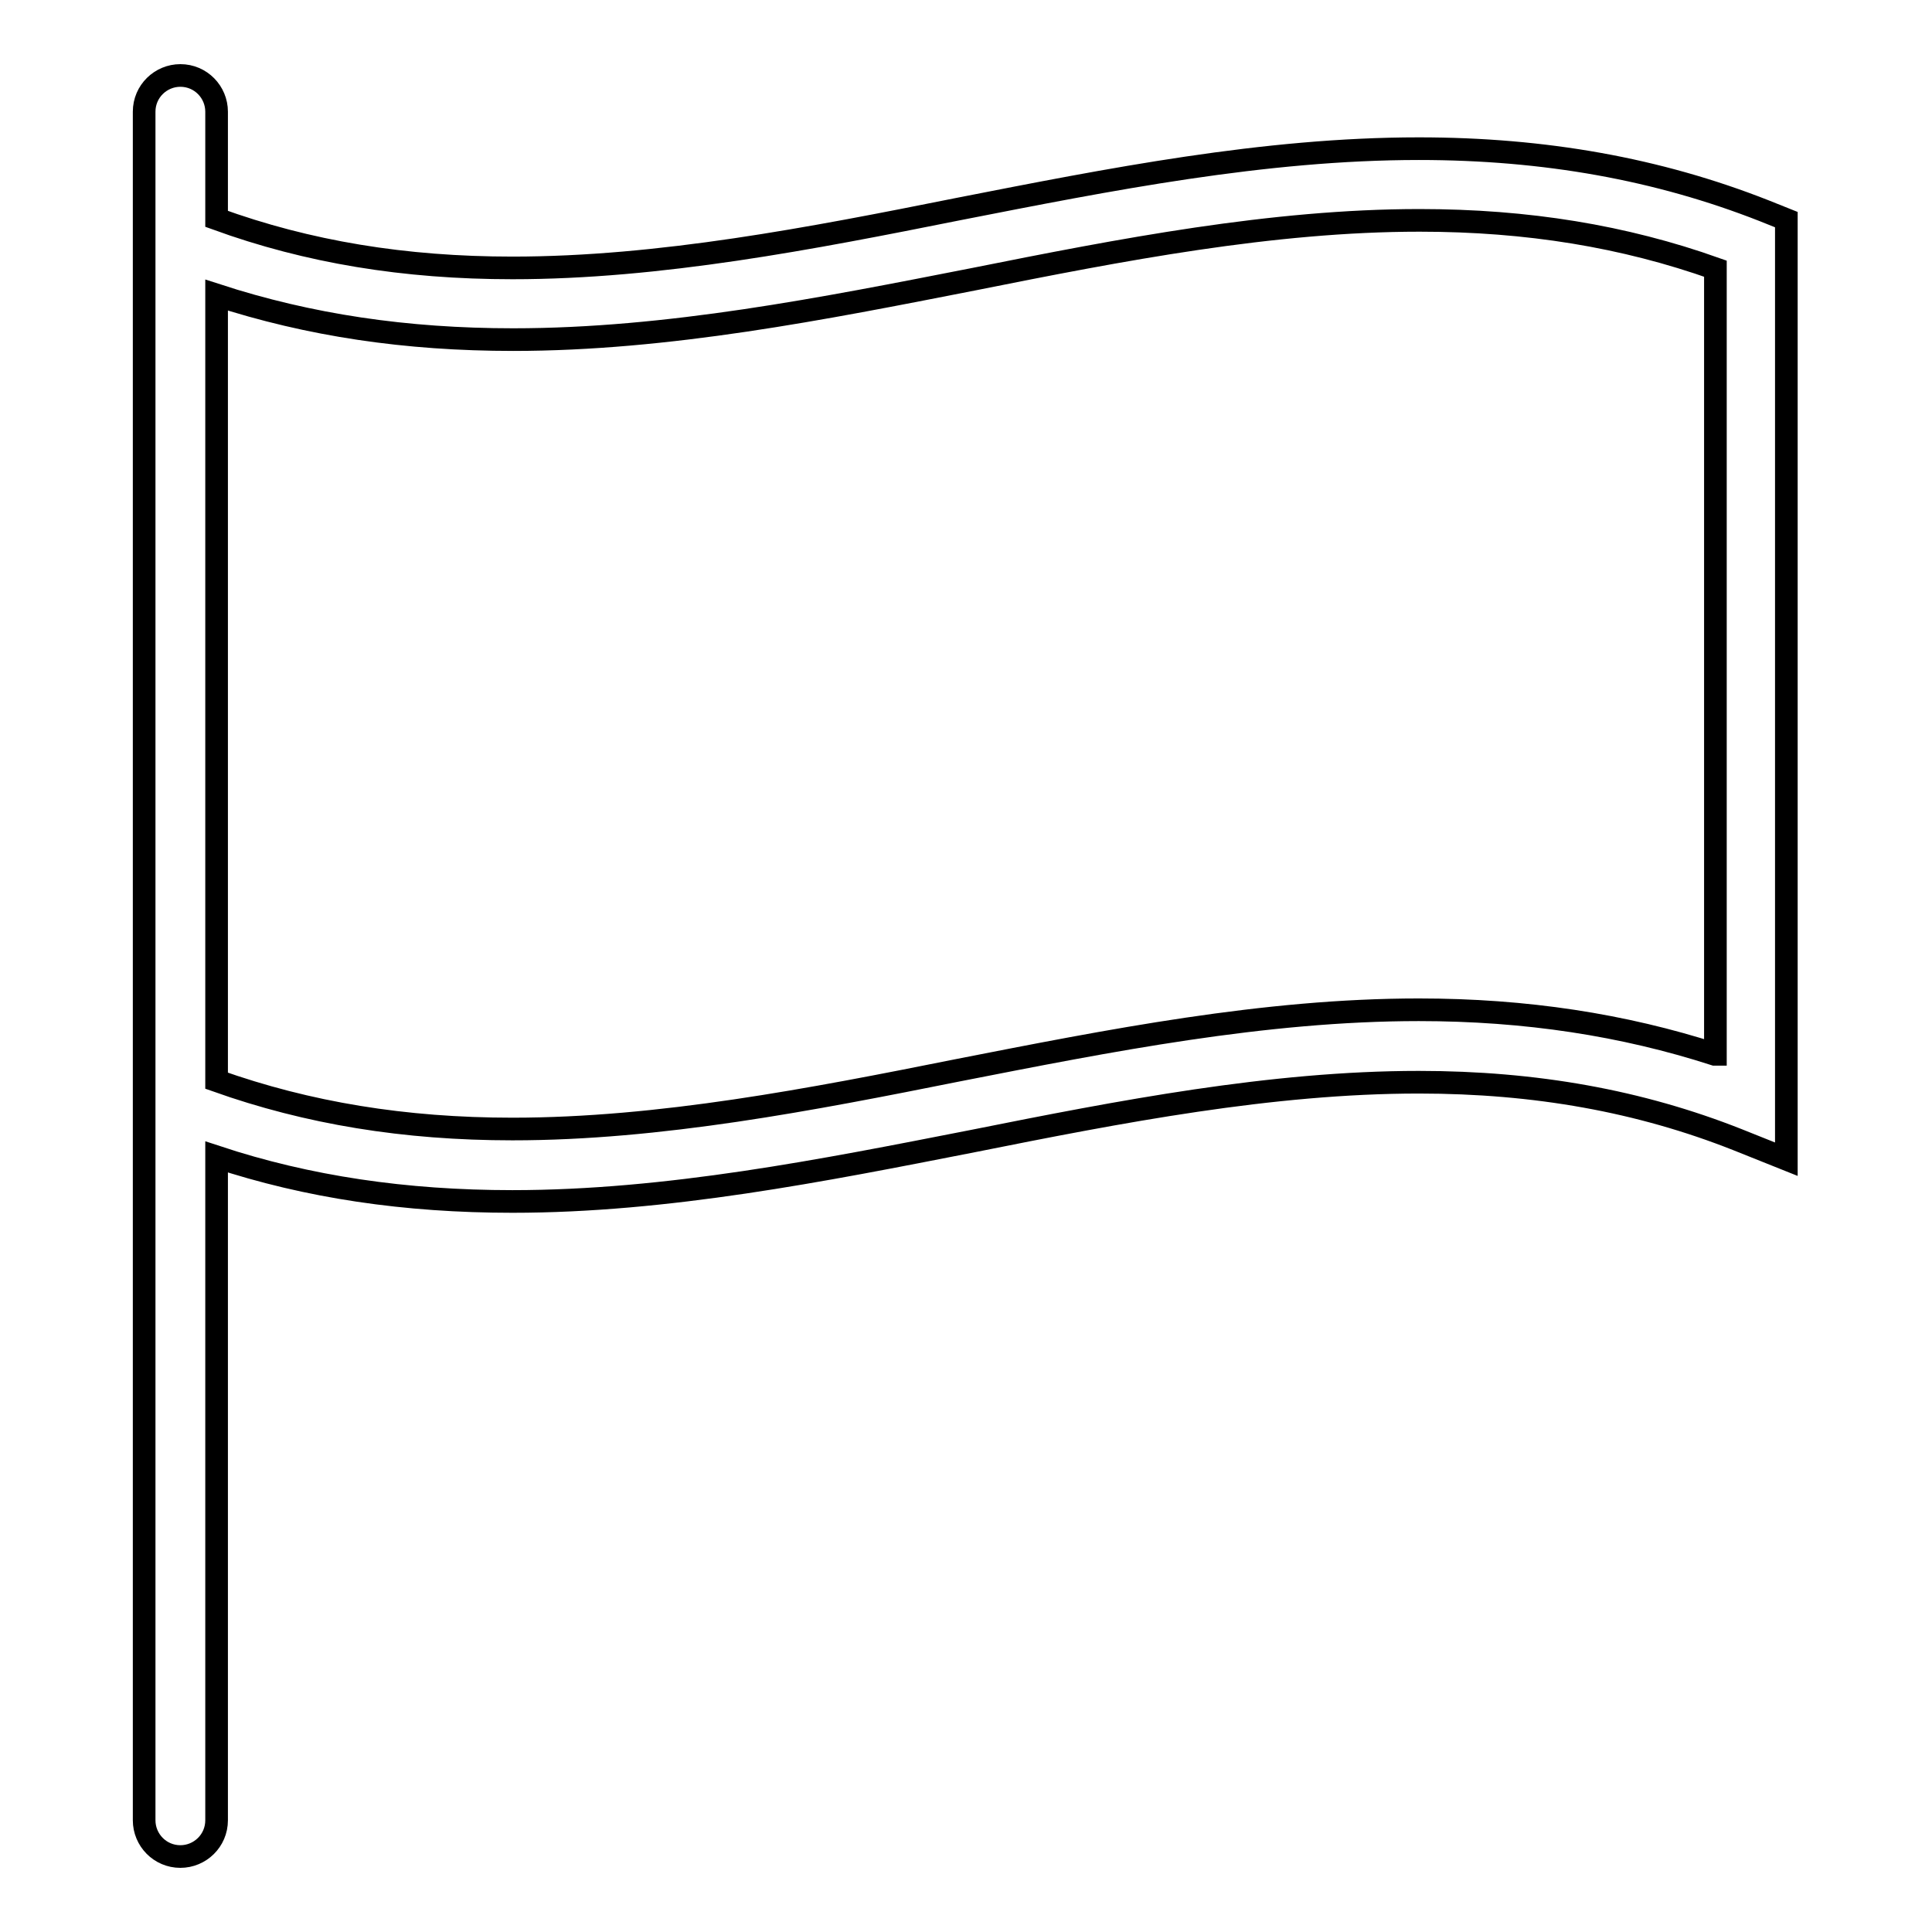 <?xml version="1.0" encoding="utf-8"?>
<!-- Svg Vector Icons : http://www.onlinewebfonts.com/icon -->
<!DOCTYPE svg PUBLIC "-//W3C//DTD SVG 1.1//EN" "http://www.w3.org/Graphics/SVG/1.1/DTD/svg11.dtd">
<svg version="1.1" xmlns="http://www.w3.org/2000/svg" xmlns:xlink="http://www.w3.org/1999/xlink" x="0px" y="0px" viewBox="0 0 256 256" enable-background="new 0 0 256 256" xml:space="preserve">
<g><g><path stroke-width="3" fill-opacity="0" stroke="#000000"  d="M233.7,27.9c-14-5.5-29-8.2-45.7-8.2c-20.5,0-41.1,4.1-61,8c-19.5,3.9-39.6,7.8-59.1,7.8c-14.3,0-27.1-2.1-39.2-6.5V14.8c0-2.6-2.1-4.8-4.8-4.8c-2.6,0-4.8,2.1-4.8,4.8v10.5v124.5v91.4c0,2.6,2.1,4.8,4.8,4.8c2.6,0,4.8-2.1,4.8-4.8v-87.9c12.1,4,25,5.9,39.2,5.9l0,0c20.5,0,41.1-4.1,61-8c19.5-3.9,39.6-7.8,59.1-7.8c15.5,0,29.3,2.5,42.2,7.6l6.5,2.6V29.1L233.7,27.9z M227.2,139.7c-12.1-3.9-25-5.9-39.2-5.9c-20.5,0-41.1,4.1-61,8c-19.5,3.9-39.6,7.8-59.1,7.8l0,0c-14.3,0-27.1-2.1-39.2-6.4V39.1C41,43.1,53.8,45,68,45c20.5,0,41.1-4.1,61-8c19.5-3.9,39.6-7.8,59.1-7.8c14.3,0,27.1,2.1,39.2,6.4V139.7L227.2,139.7z"/></g></g>
</svg>